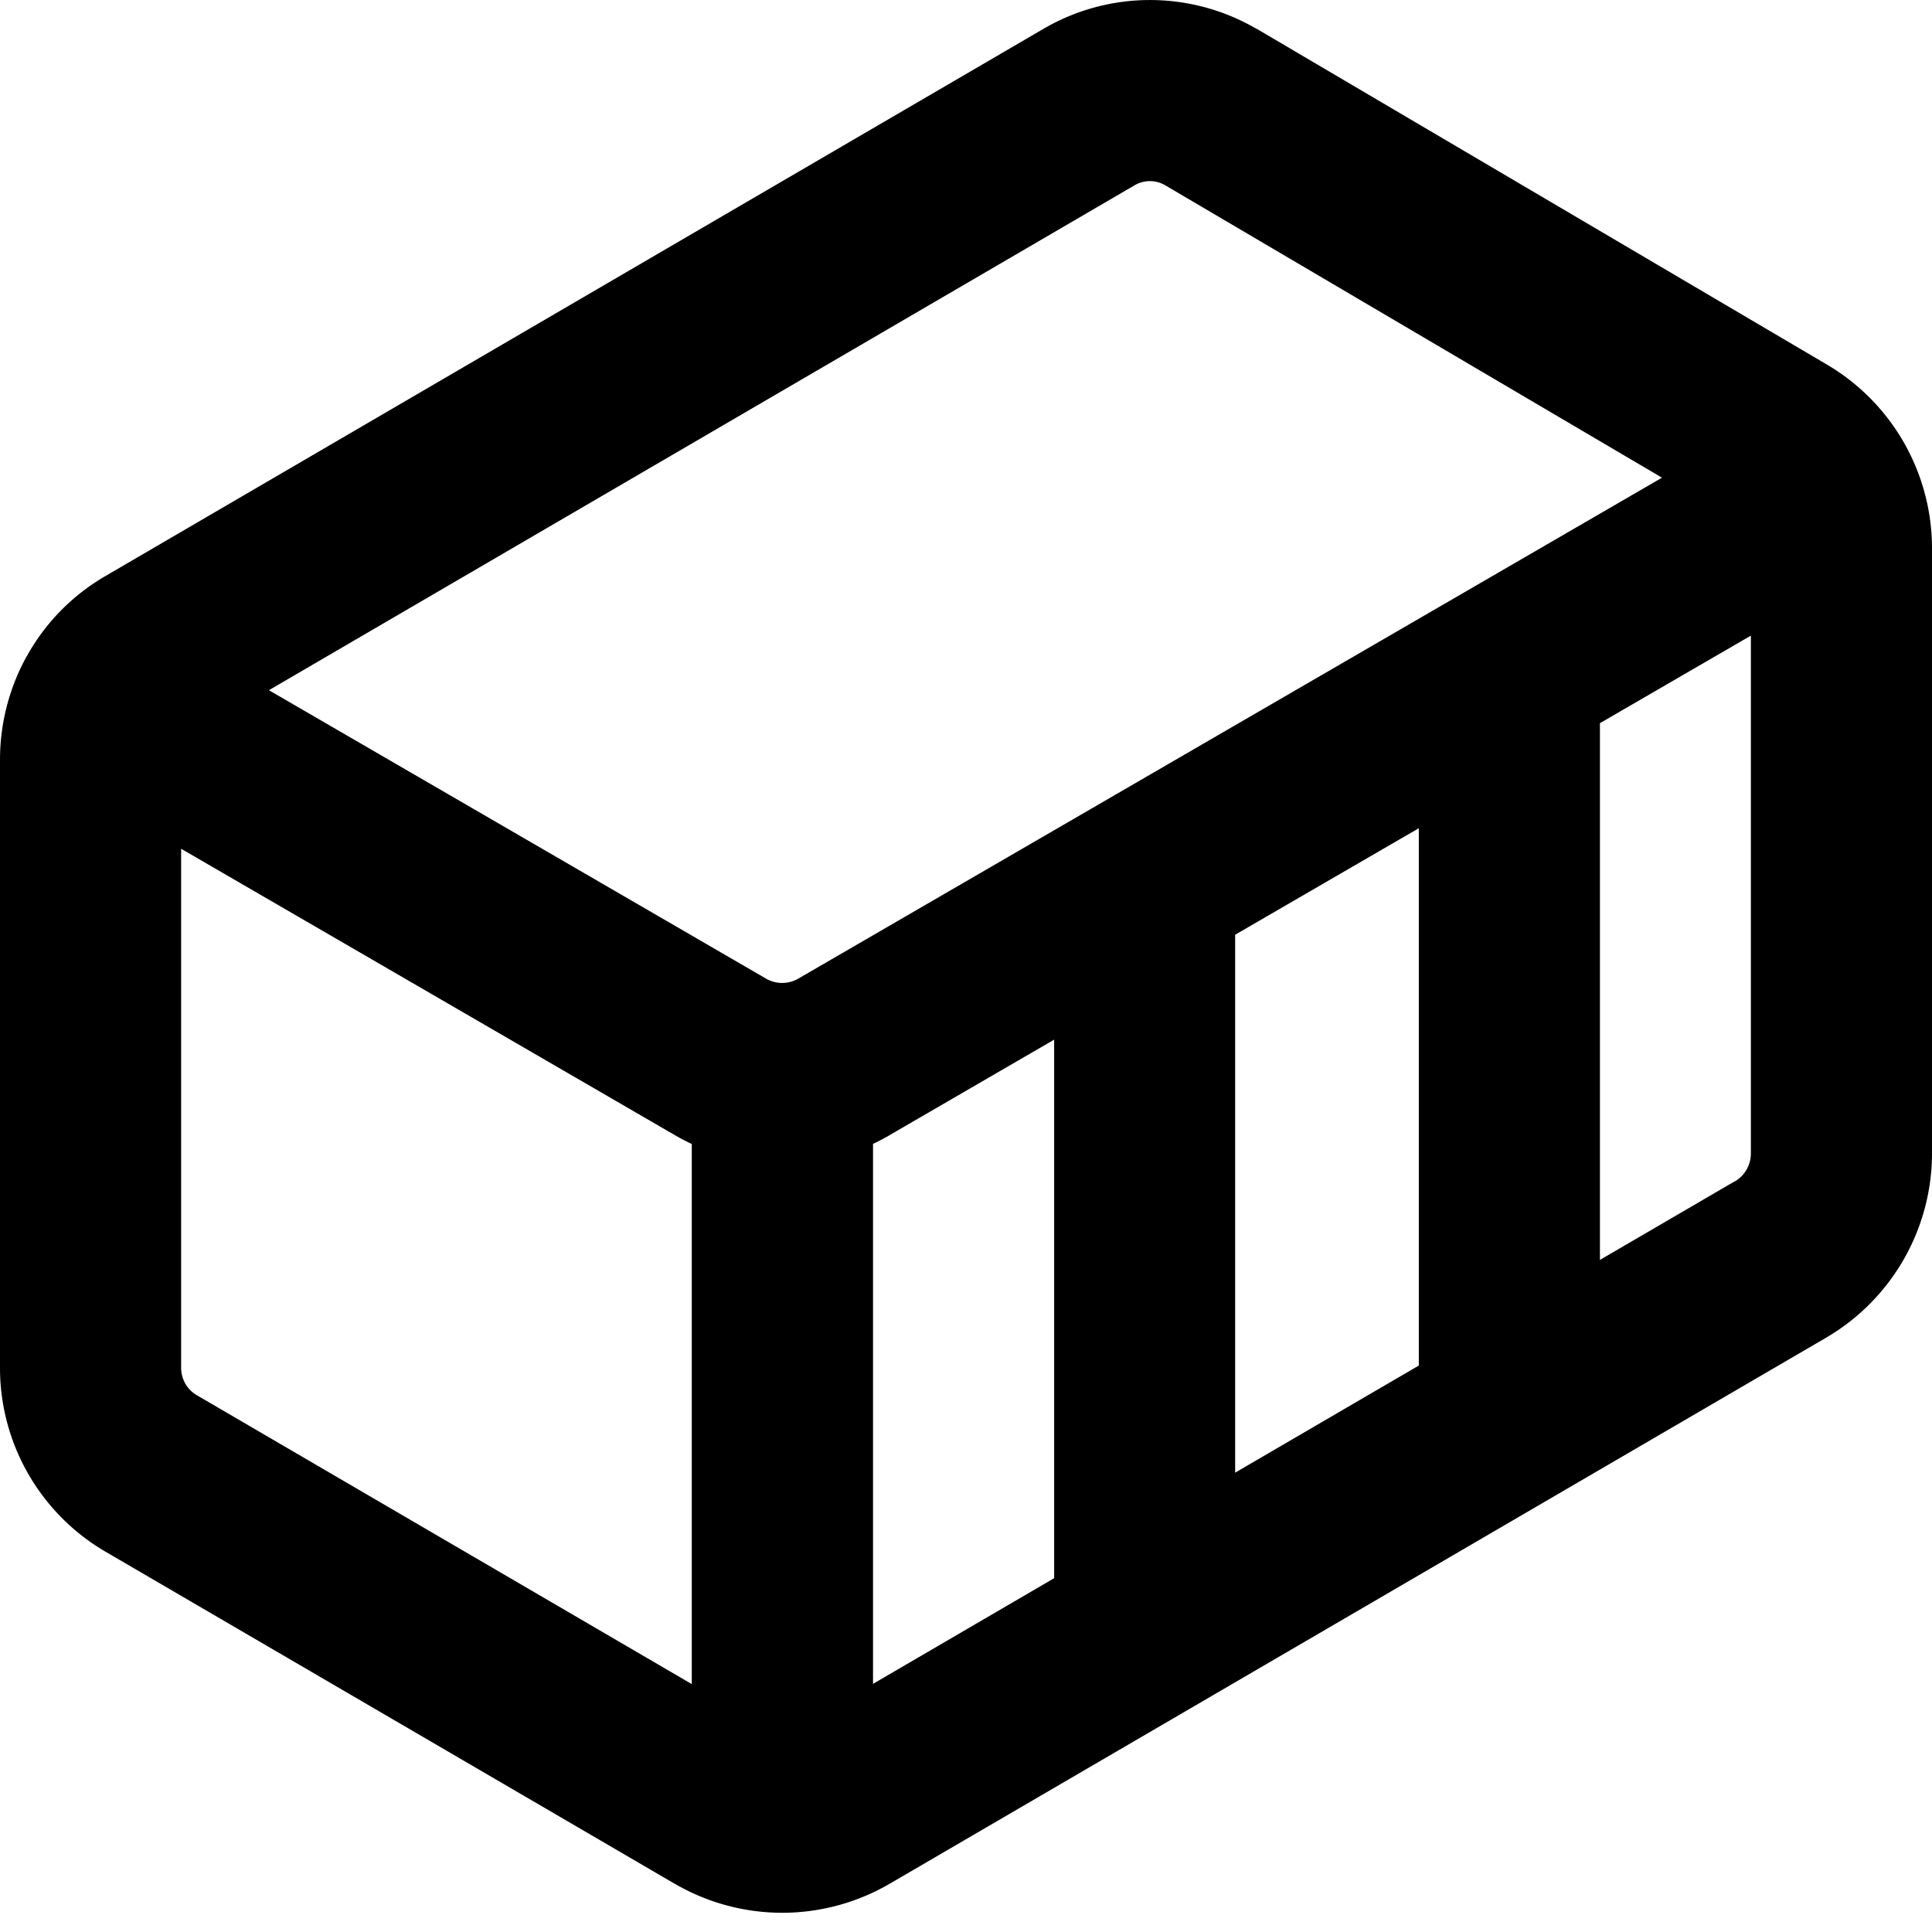 <svg viewBox="0 0 16 16" class="svg octicon-container" width="16" height="16" aria-hidden="true"><path fill-rule="evenodd" d="m10.41.24 4.711 2.774A1.767 1.767 0 0 1 16 4.54v5.01a1.77 1.77 0 0 1-.88 1.53l-7.753 4.521-.002.001a1.767 1.767 0 0 1-1.774 0H5.59L.873 12.85A1.762 1.762 0 0 1 0 11.327V6.292c0-.304.078-.598.22-.855l.004-.005.01-.019c.15-.262.369-.486.64-.643L8.641.239a1.75 1.75 0 0 1 1.765 0l.002.001zM9.397 1.534a.25.25 0 0 1 .252 0l4.115 2.422-7.152 4.148a.267.267 0 0 1-.269 0L2.227 5.716l7.17-4.182zM7.365 9.402 8.73 8.61v4.46l-1.5.875V9.473a1.77 1.77 0 0 0 .136-.071zm2.864 2.794V7.741l1.521-.882v4.45l-1.521.887zm3.021-1.762 1.115-.65h.002a.268.268 0 0 0 .133-.232V5.264l-1.25.725v4.445zm-11.621 1.12 4.1 2.393V9.474a1.77 1.77 0 0 1-.138-.072L1.5 7.029v4.298c0 .095.05.181.129.227z"/></svg>
